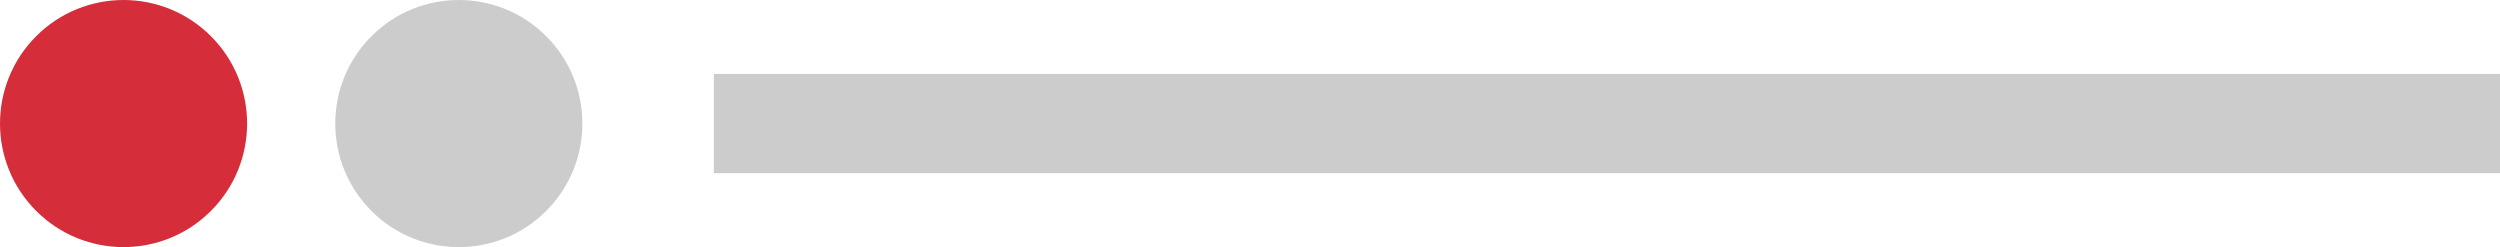 <?xml version="1.0" encoding="UTF-8"?> <svg xmlns="http://www.w3.org/2000/svg" viewBox="0 0 201.553 19.922"><defs><style>.cls-1{fill:#d62d3b;}.cls-2{fill:#ccc;}</style></defs><g id="Слой_2" data-name="Слой 2"><g id="Graphic_Elements" data-name="Graphic Elements"><circle class="cls-1" cx="9.961" cy="9.961" r="9.961" transform="translate(-4.126 9.961) rotate(-45)"></circle><circle class="cls-2" cx="36.99" cy="9.961" r="9.961" transform="translate(3.791 29.074) rotate(-45)"></circle><rect class="cls-2" x="57.553" y="5.961" width="144" height="8"></rect></g></g></svg> 
